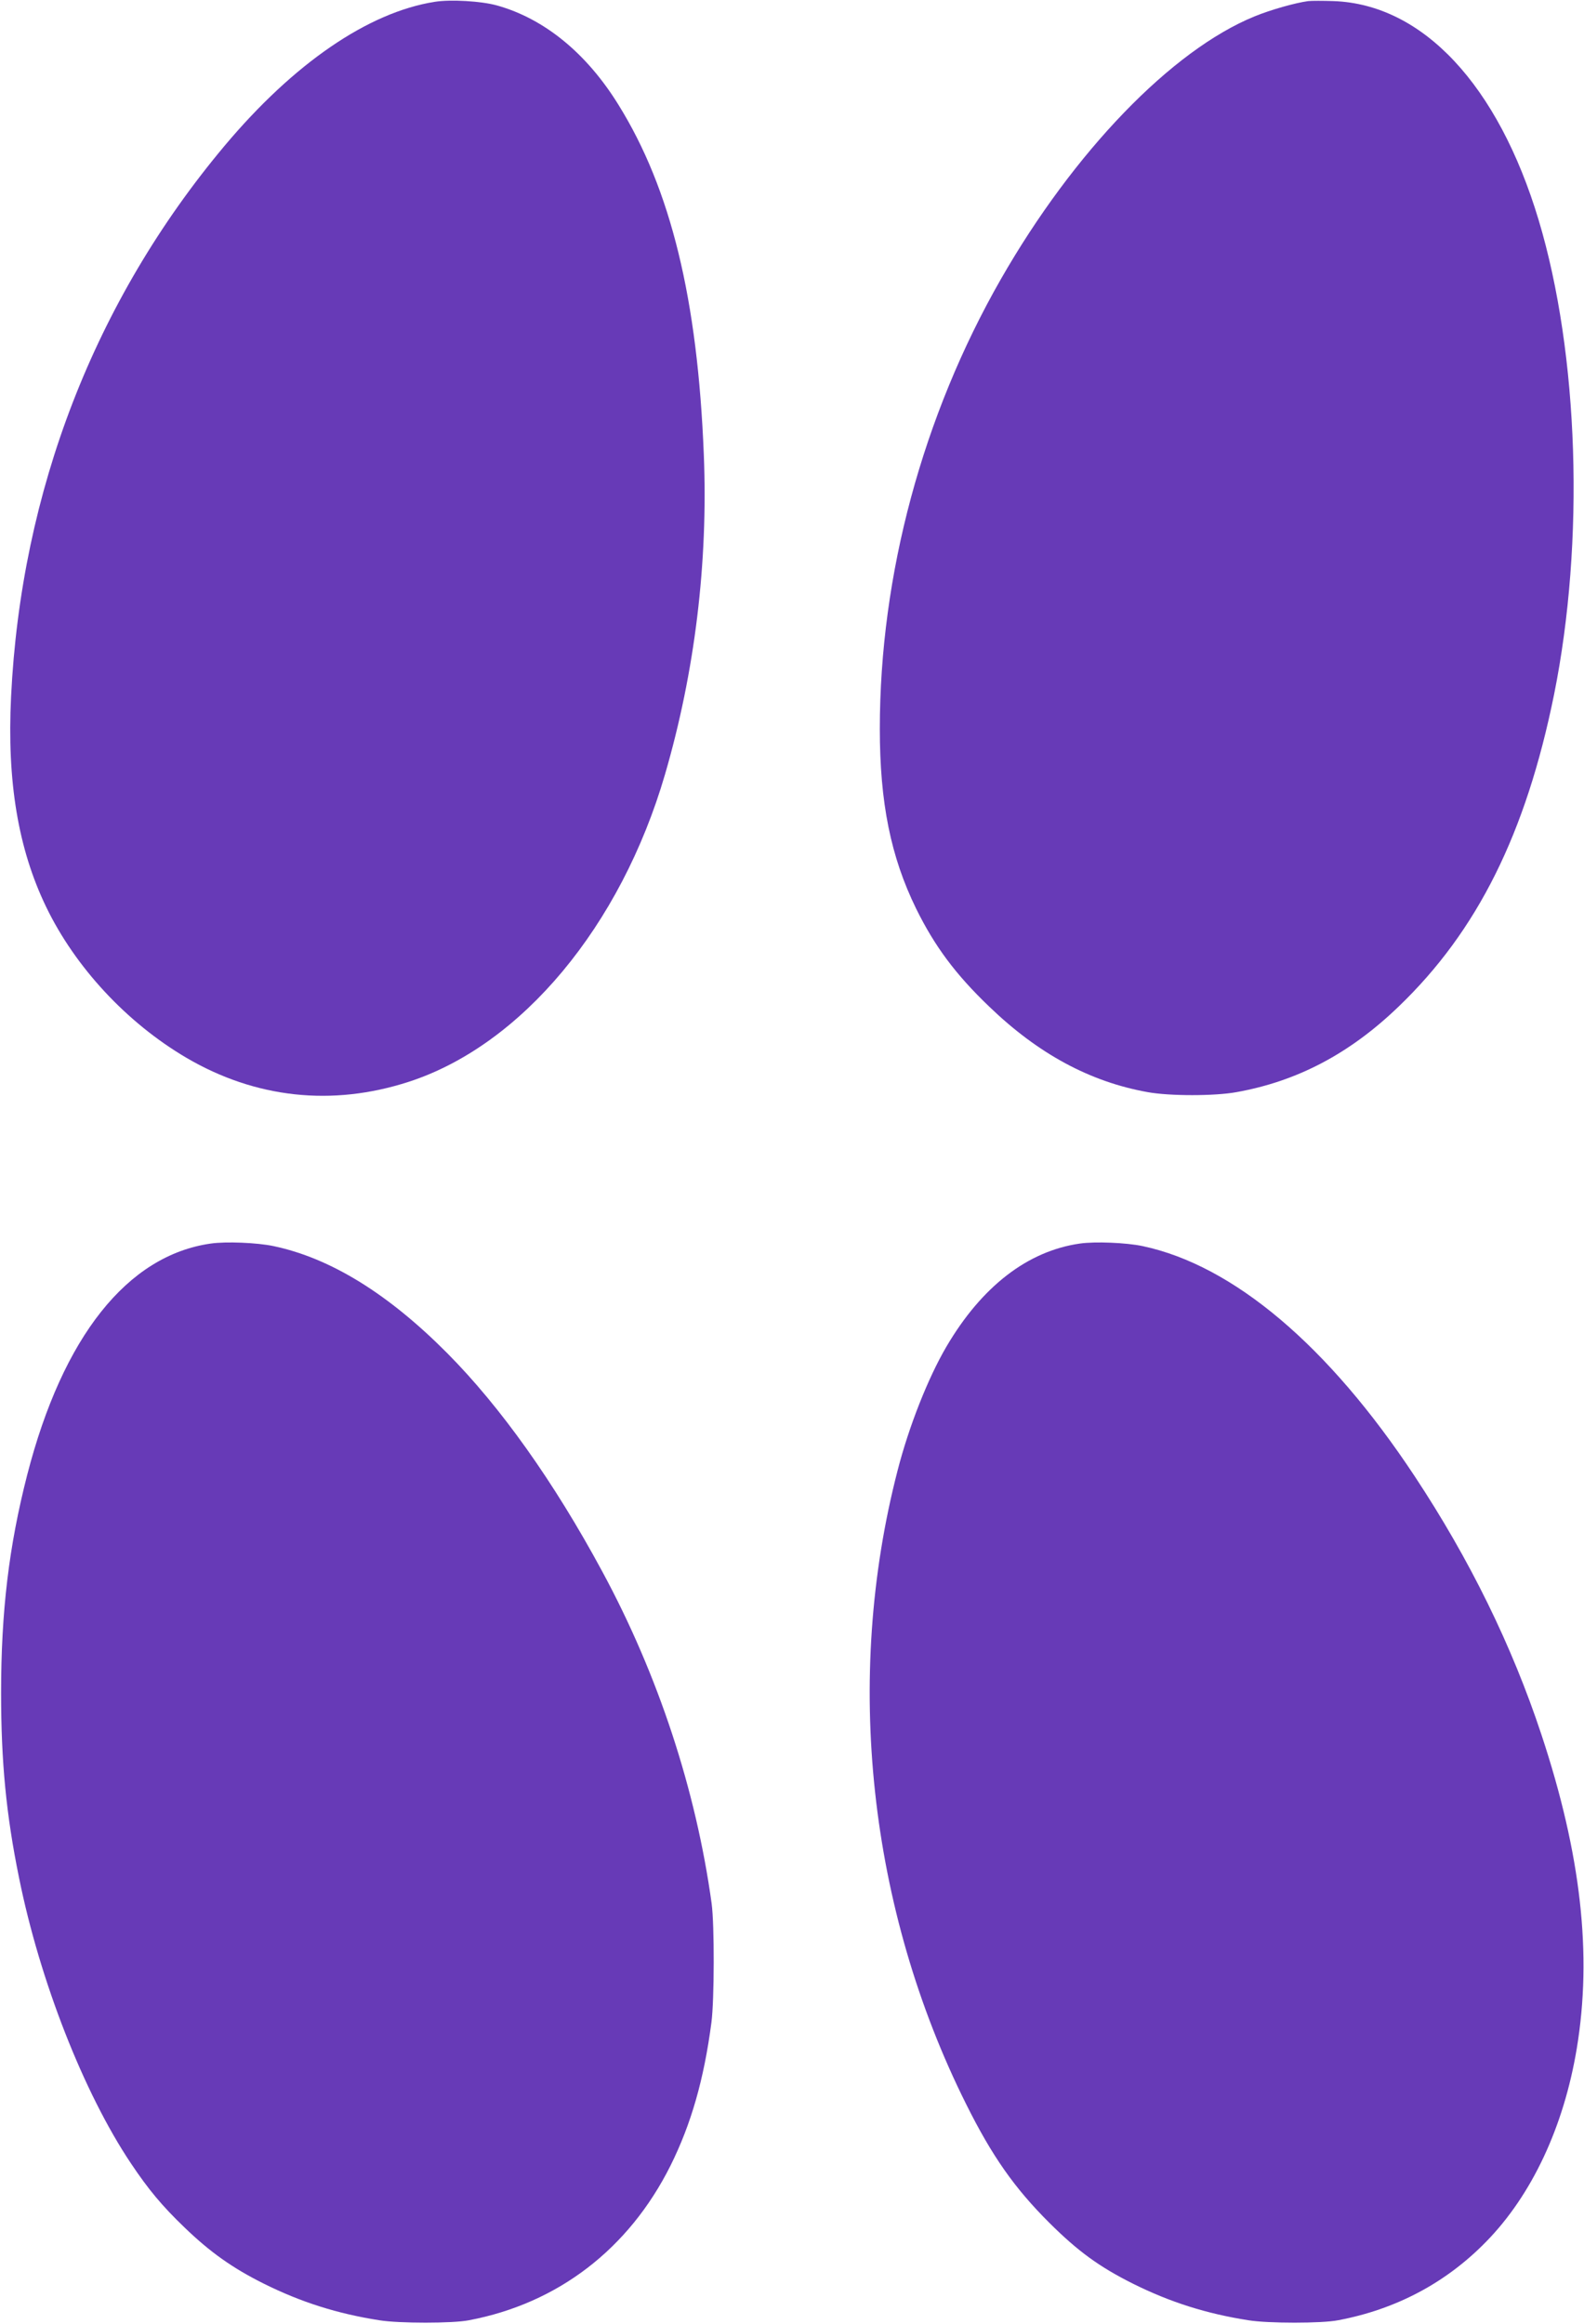 <?xml version="1.0" standalone="no"?>
<!DOCTYPE svg PUBLIC "-//W3C//DTD SVG 20010904//EN"
 "http://www.w3.org/TR/2001/REC-SVG-20010904/DTD/svg10.dtd">
<svg version="1.0" xmlns="http://www.w3.org/2000/svg"
 width="873pt" height="1280pt" viewBox="0 0 873 1280"
 preserveAspectRatio="xMidYMid meet">
<g transform="translate(0,1280) scale(0.1,-0.1)"
fill="#673ab7" stroke="none">
<path d="M2396 12790 c-367 -58 -777 -339 -1159 -794 -715 -853 -1121 -1900
-1176 -3034 -23 -467 39 -838 193 -1157 160 -332 444 -638 772 -831 381 -224
805 -270 1227 -133 622 202 1168 857 1412 1693 164 562 238 1165 214 1761 -34
858 -182 1463 -470 1927 -176 285 -409 475 -670 548 -86 24 -255 34 -343 20z"/>
<path d="M7210 12794 c-73 -10 -207 -48 -295 -84 -457 -186 -997 -746 -1399
-1448 -431 -753 -667 -1629 -667 -2477 0 -406 60 -704 200 -990 102 -207 217
-362 403 -540 270 -260 555 -414 873 -471 121 -22 370 -22 490 0 335 60 624
212 893 471 435 417 702 955 857 1719 170 844 137 1875 -85 2614 -224 745
-639 1188 -1130 1206 -58 2 -121 2 -140 0z"/>
<path d="M1162 5950 c-460 -65 -816 -513 -1012 -1274 -101 -393 -144 -754
-144 -1201 0 -380 28 -671 99 -1019 115 -569 357 -1185 616 -1572 97 -145 172
-235 296 -354 141 -136 265 -224 438 -310 205 -102 405 -165 635 -201 110 -18
404 -18 495 0 490 93 880 392 1110 851 114 229 185 476 226 790 16 122 17 538
1 655 -86 624 -294 1258 -603 1829 -266 493 -560 906 -854 1202 -326 328 -644
524 -958 590 -90 19 -262 26 -345 14z"/>
<path d="M5952 5950 c-288 -41 -541 -236 -736 -568 -101 -172 -207 -440 -269
-682 -297 -1147 -160 -2414 378 -3491 142 -285 266 -462 459 -654 158 -157
275 -242 461 -335 205 -102 405 -165 635 -201 110 -18 404 -18 495 0 319 60
594 206 815 432 252 257 428 632 500 1064 86 517 24 1071 -195 1731 -162 489
-395 964 -698 1422 -476 720 -1000 1162 -1500 1268 -90 19 -262 26 -345 14z"/>
</g>
</svg>
